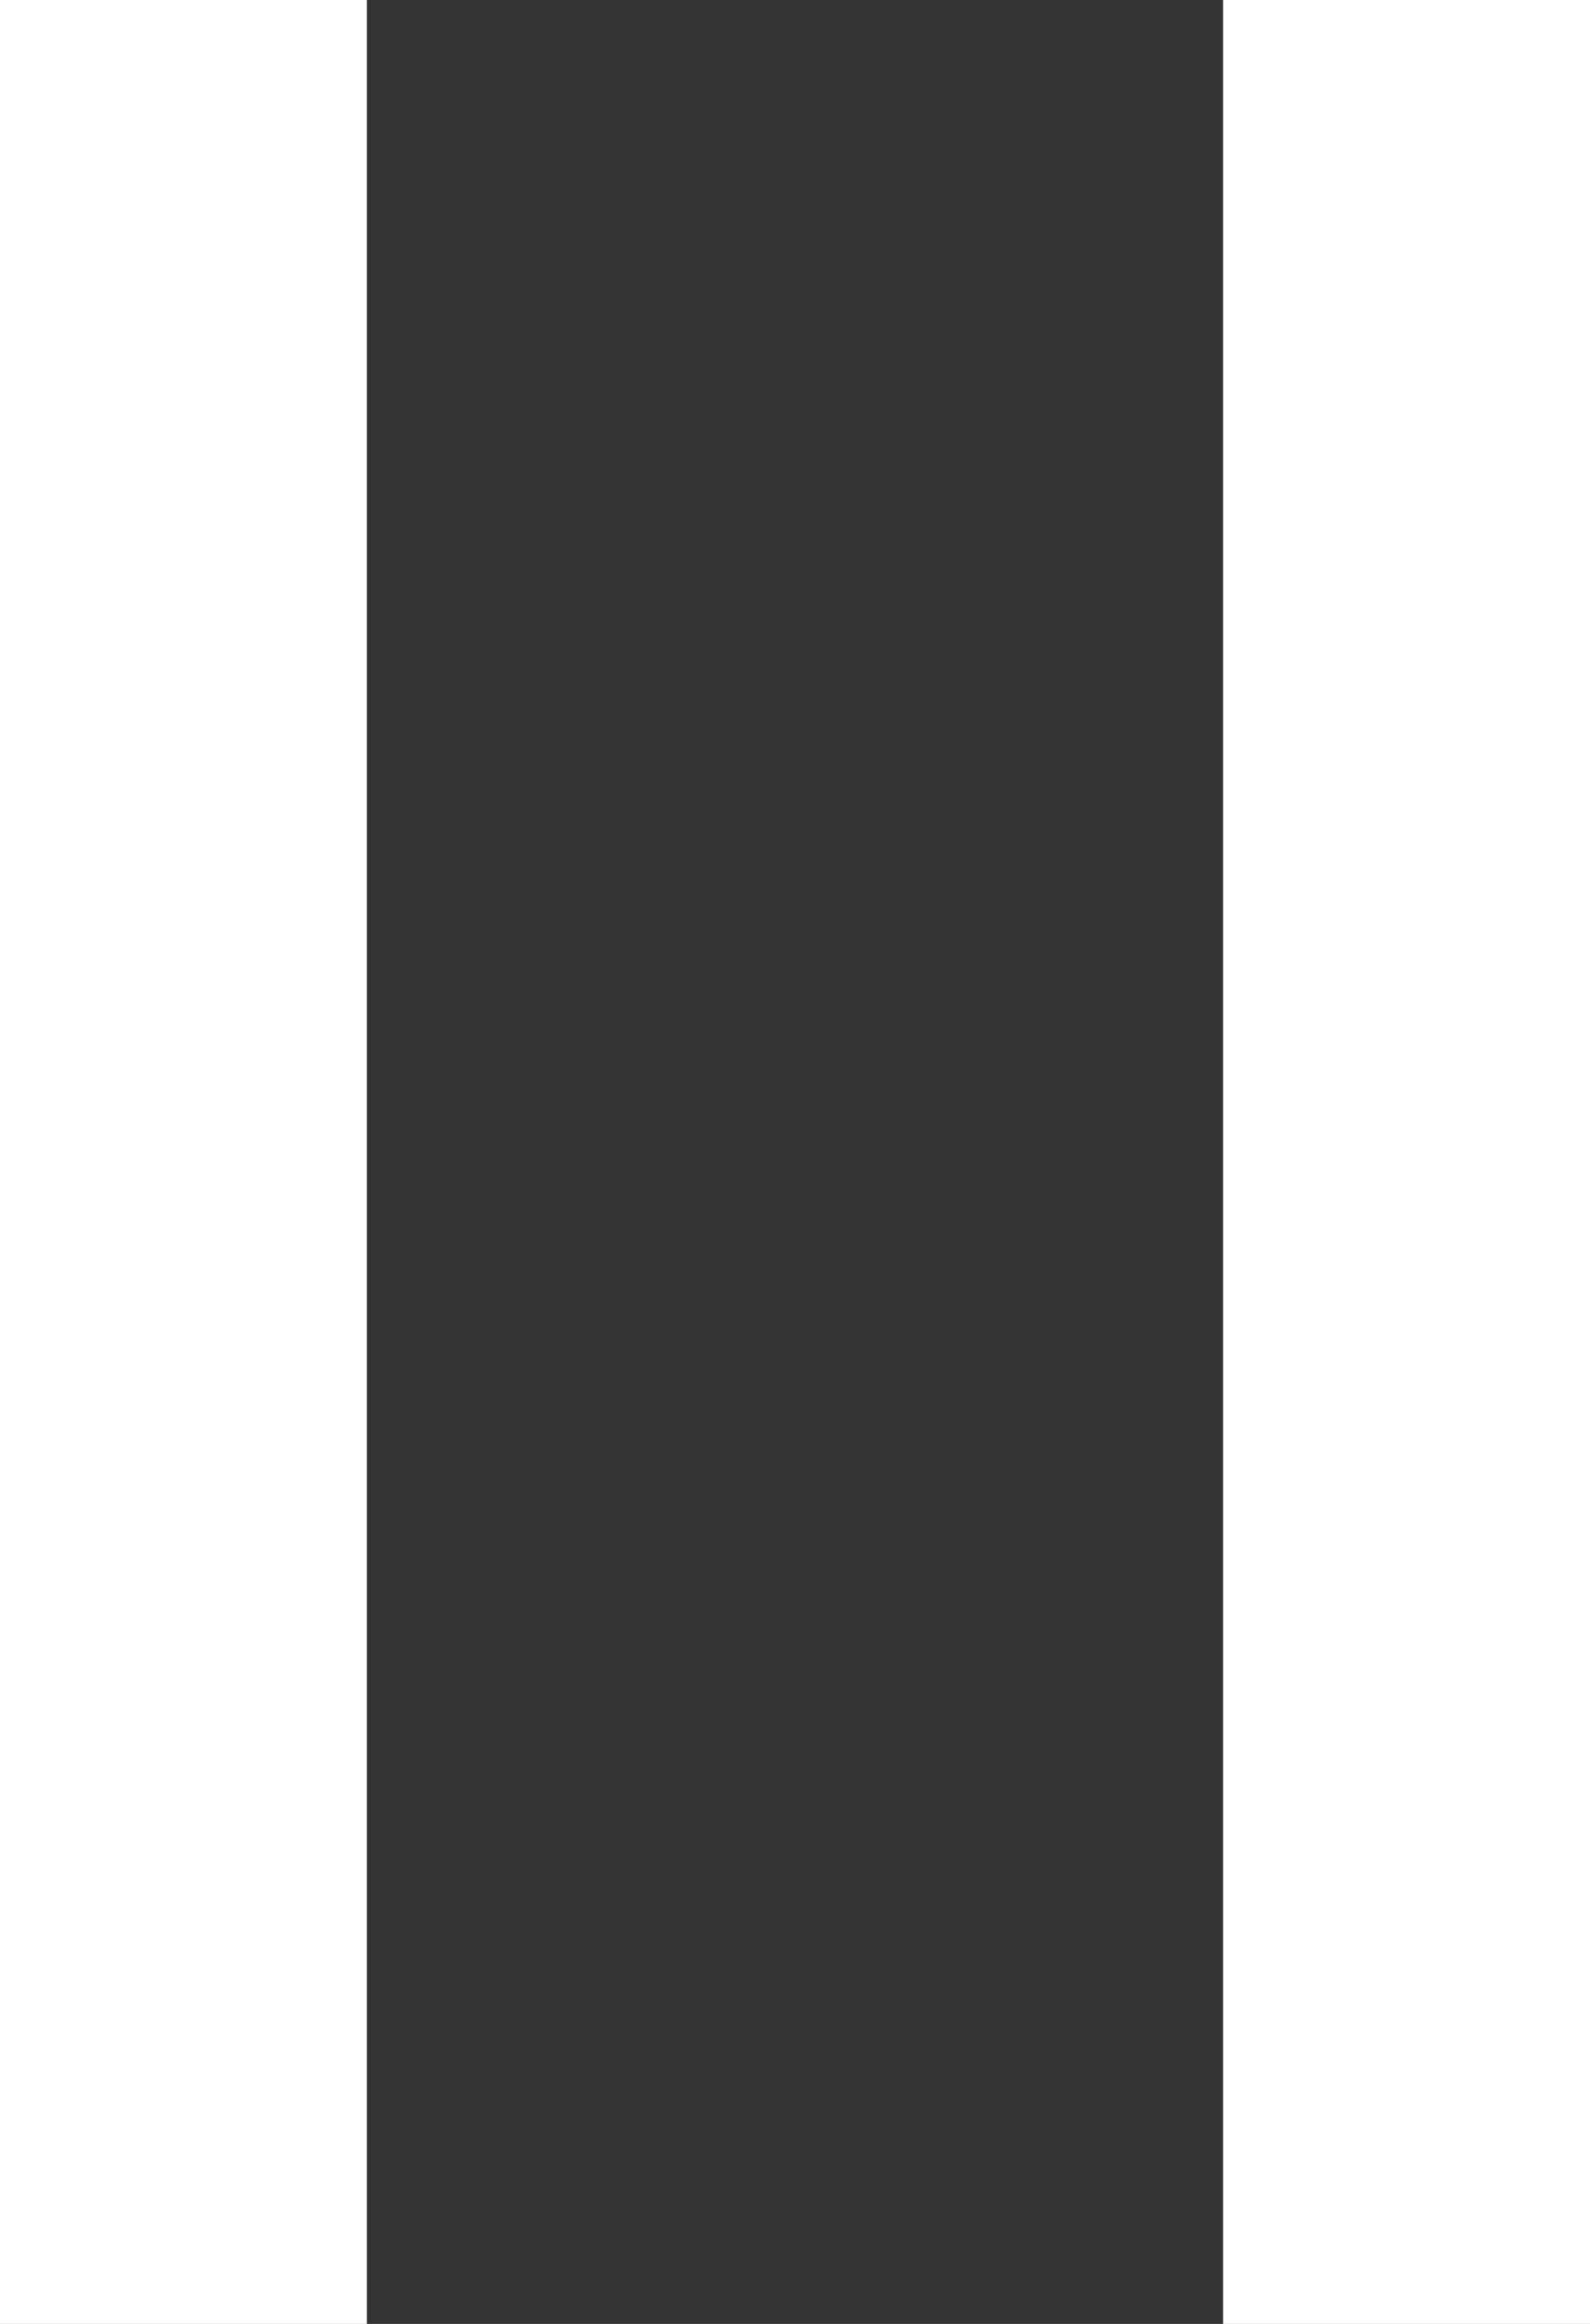 <svg xmlns="http://www.w3.org/2000/svg" viewBox="0 0 13 19" focusable="false"><rect x="0" y="0" width="13" height="19" fill="#333333" stroke="none"/><path fill="#FFF" d="M0 0h3v19H0zm10 0h3v19h-3z"/></svg>